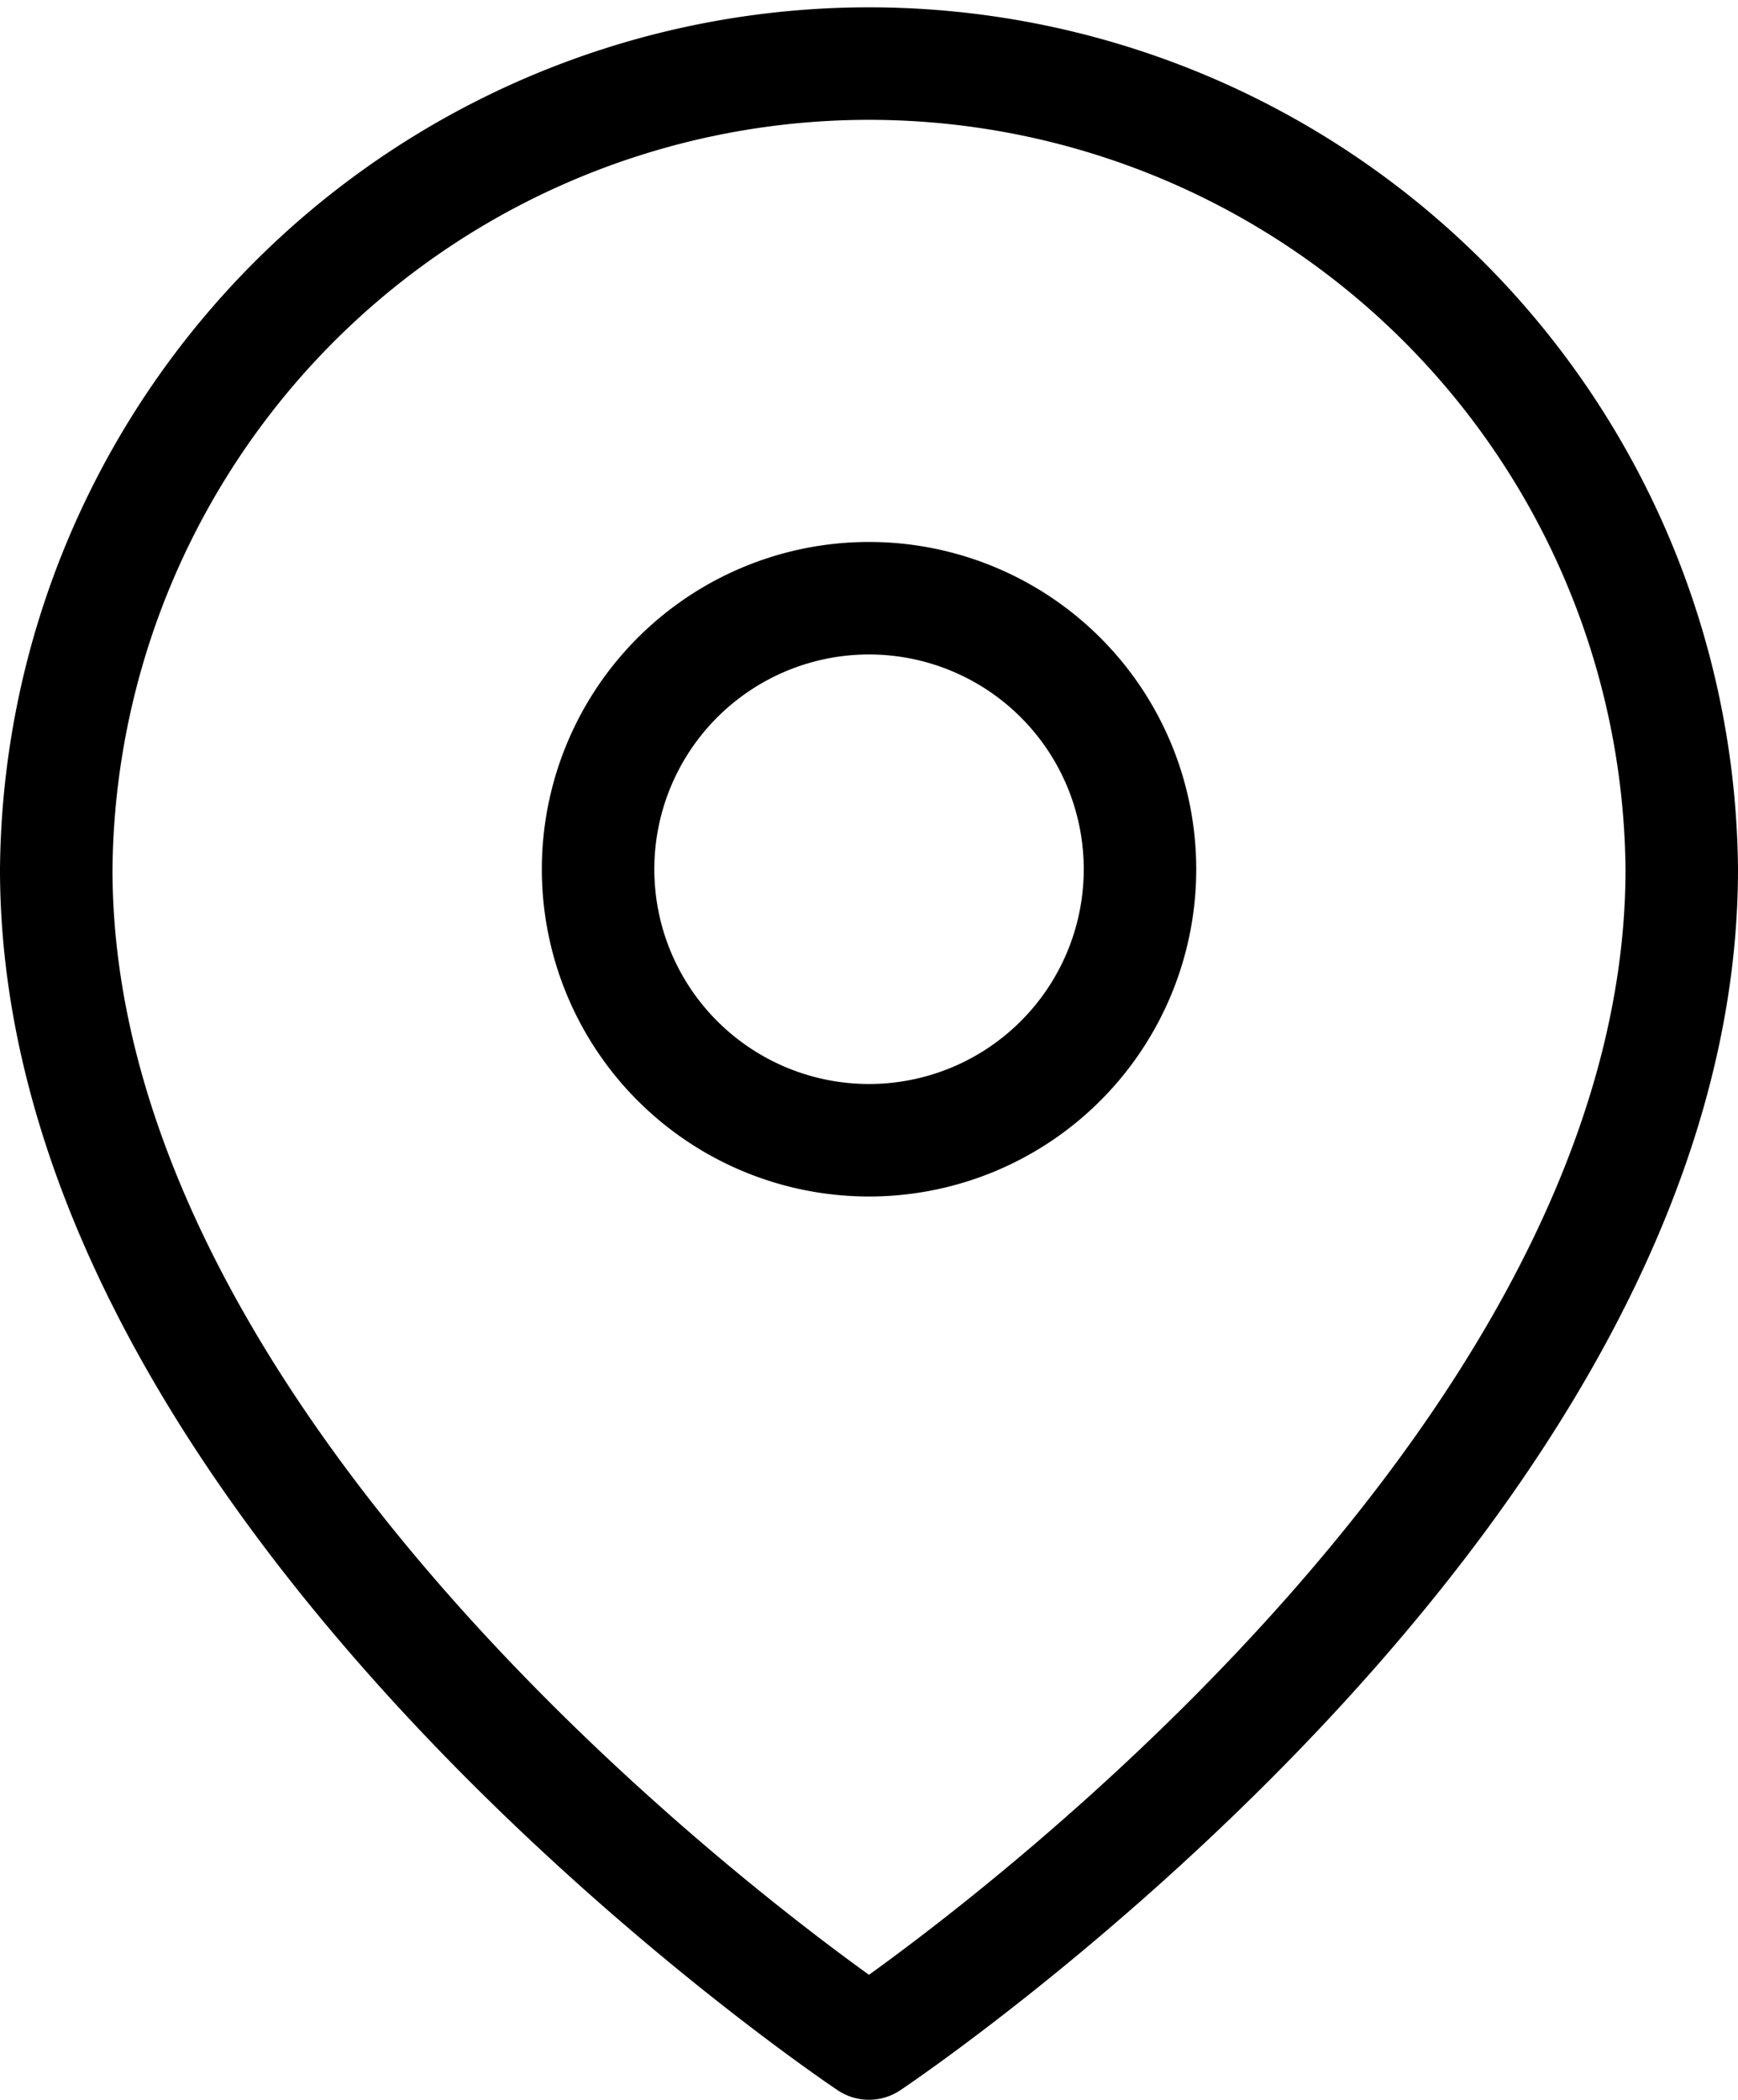 <svg xmlns="http://www.w3.org/2000/svg" width="26.267" height="31.727" viewBox="0 0 26.267 31.727">
  <g id="Icon_feather-map-pin" data-name="Icon feather-map-pin" transform="translate(0.85 0.85)">
    <path id="Tracciato_5473" data-name="Tracciato 5473" d="M29.067,13.784c0,9.554-12.284,17.743-12.284,17.743S4.5,23.338,4.5,13.784a12.284,12.284,0,0,1,24.567,0Z" transform="translate(-4.5 -1.5)" fill="none" stroke="#000" stroke-linecap="round" stroke-linejoin="round" stroke-width="1.7"/>
    <path id="Tracciato_5474" data-name="Tracciato 5474" d="M21.689,14.595A4.095,4.095,0,1,1,17.595,10.5,4.095,4.095,0,0,1,21.689,14.595Z" transform="translate(-5.31 -2.311)" fill="none" stroke="#000" stroke-linecap="round" stroke-linejoin="round" stroke-width="1.7"/>
  </g>
</svg>
